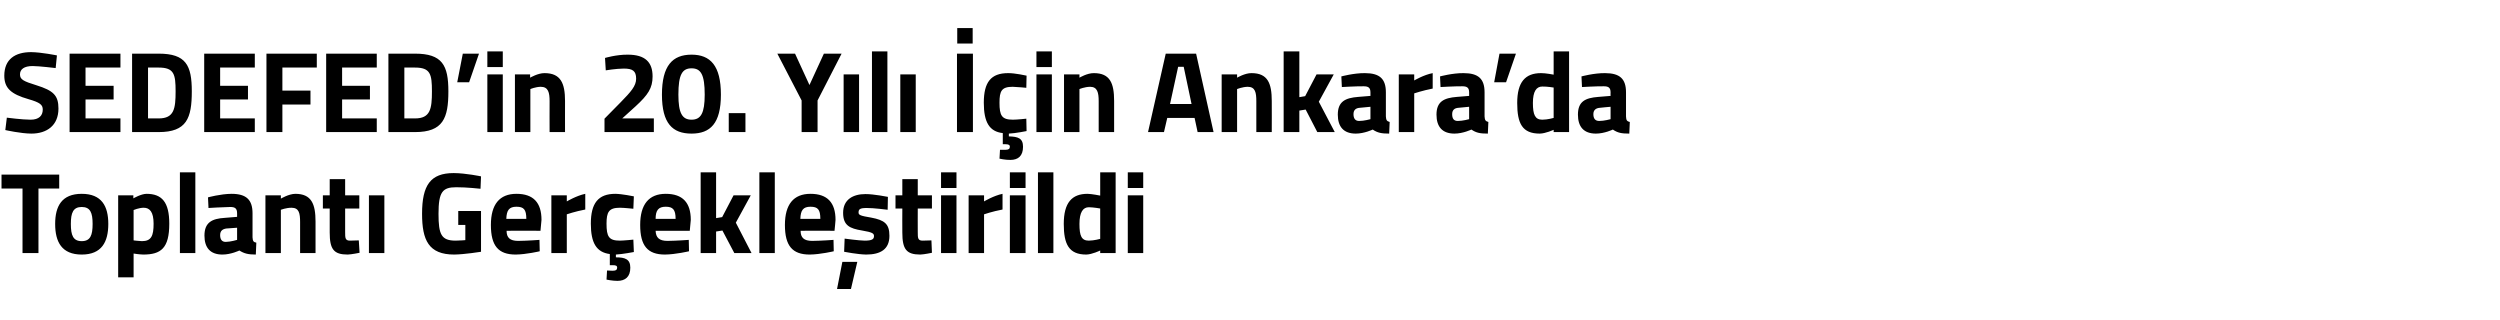 <?xml version="1.0" standalone="no"?><!DOCTYPE svg PUBLIC "-//W3C//DTD SVG 1.1//EN" "http://www.w3.org/Graphics/SVG/1.1/DTD/svg11.dtd"><svg xmlns="http://www.w3.org/2000/svg" version="1.1" width="988px" height="126.4px" viewBox="0 -13 988 126.4" style="top:-13px">  <desc>SEDEFED’in 20. Y l in Ankara’da Toplant Ger ekle tirildi</desc>  <defs/>  <g id="Polygon382608">    <path d="M 0.6 56 L 23.4 56 L 23.4 61.5 L 15.2 61.5 L 15.2 87 L 8.9 87 L 8.9 61.5 L 0.6 61.5 L 0.6 56 Z M 42.8 75.5 C 42.8 82.6 40.2 87.6 32.3 87.6 C 24.4 87.6 21.8 82.6 21.8 75.5 C 21.8 68.5 24.4 63.6 32.3 63.6 C 40.2 63.6 42.8 68.5 42.8 75.5 Z M 36.6 75.5 C 36.6 71.1 35.7 68.8 32.3 68.8 C 28.9 68.8 28 71.1 28 75.5 C 28 80 28.9 82.3 32.3 82.3 C 35.7 82.3 36.6 80 36.6 75.5 Z M 46.7 64.2 L 52.7 64.2 L 52.7 65.4 C 52.7 65.4 55.7 63.63 57.9 63.6 C 64 63.6 66.9 66.9 66.9 75.4 C 66.9 85.1 63.6 87.6 56.6 87.6 C 54.88 87.55 52.8 87.2 52.8 87.2 L 52.8 96.6 L 46.7 96.6 L 46.7 64.2 Z M 52.8 70 L 52.8 82 C 52.8 82 54.83 82.26 56.1 82.3 C 59.8 82.3 60.7 80.2 60.7 75.4 C 60.7 70.8 59.2 69.1 56.8 69.1 C 54.88 69.11 52.8 70 52.8 70 Z M 71.1 55.1 L 77.2 55.1 L 77.2 87 L 71.1 87 L 71.1 55.1 Z M 99.8 80.8 C 99.9 82.2 100.1 82.7 101.3 82.9 C 101.3 82.9 101.1 87.6 101.1 87.6 C 98.1 87.6 96.5 87.2 94.6 86 C 94.6 86 91.3 87.6 87.9 87.6 C 83.1 87.6 80.8 84.9 80.8 80.1 C 80.8 74.9 83.8 73.4 88.8 73.1 C 88.82 73.08 93.7 72.7 93.7 72.7 C 93.7 72.7 93.7 71.3 93.7 71.3 C 93.7 69.3 92.8 68.8 91 68.8 C 88 68.84 82.4 69.2 82.4 69.2 L 82.2 65 C 82.2 65 87.13 63.63 91.5 63.6 C 97.4 63.6 99.8 66 99.8 71.3 C 99.8 71.3 99.8 80.8 99.8 80.8 Z M 89.5 77.3 C 88 77.5 87 78.2 87 79.9 C 87 81.5 87.6 82.6 89.2 82.6 C 91.19 82.57 93.7 81.8 93.7 81.8 L 93.7 77 C 93.7 77 89.55 77.33 89.5 77.3 Z M 104.9 87 L 104.9 64.2 L 111 64.2 L 111 65.5 C 111 65.5 114.1 63.63 116.7 63.6 C 123.1 63.6 124.7 67.6 124.7 74.6 C 124.73 74.63 124.7 87 124.7 87 L 118.6 87 C 118.6 87 118.62 74.82 118.6 74.8 C 118.6 71.3 118.2 69.1 115.2 69.1 C 113.05 69.11 111 69.9 111 69.9 L 111 87 L 104.9 87 Z M 136.4 69.4 C 136.4 69.4 136.4 78.74 136.4 78.7 C 136.4 81 136.4 82.1 138.3 82.1 C 139.59 82.07 141.8 82 141.8 82 L 142.1 86.9 C 142.1 86.9 139 87.55 137.4 87.6 C 131.9 87.6 130.3 85.5 130.3 78.9 C 130.28 78.88 130.3 69.4 130.3 69.4 L 127.6 69.4 L 127.6 64.2 L 130.3 64.2 L 130.3 57.8 L 136.4 57.8 L 136.4 64.2 L 142 64.2 L 142 69.4 L 136.4 69.4 Z M 145.8 64.2 L 151.9 64.2 L 151.9 87 L 145.8 87 L 145.8 64.2 Z M 181.1 70.4 L 190.1 70.4 L 190.1 86.5 C 190.1 86.5 183.58 87.55 179.5 87.6 C 169.4 87.6 166.8 81.9 166.8 71.5 C 166.8 60.2 170.1 55.4 179.3 55.4 C 184.08 55.42 190.1 56.7 190.1 56.7 L 189.9 61.6 C 189.9 61.6 184.44 60.98 180.3 61 C 174.9 61 173.3 62.8 173.3 71.5 C 173.3 79.7 174.4 82.1 180.1 82.1 C 181.98 82.07 183.9 81.9 183.9 81.9 L 183.9 75.9 L 181.1 75.9 L 181.1 70.4 Z M 213.2 81.8 L 213.3 86.3 C 213.3 86.3 208.05 87.55 203.8 87.6 C 196.9 87.6 194 84.1 194 75.9 C 194 67.8 197.4 63.6 204.1 63.6 C 210.8 63.6 214 67.1 214 73.9 C 214.03 73.95 213.6 78.2 213.6 78.2 C 213.6 78.2 200.16 78.19 200.2 78.2 C 200.2 80.9 201.5 82.2 204.8 82.2 C 208.51 82.16 213.2 81.8 213.2 81.8 Z M 208 73.5 C 208 69.8 207 68.7 204.1 68.7 C 201.2 68.7 200.2 70.1 200.1 73.5 C 200.1 73.5 208 73.5 208 73.5 Z M 217.9 64.2 L 224 64.2 L 224 66.6 C 224 66.6 227.83 64.32 231.3 63.6 C 231.3 63.6 231.3 69.8 231.3 69.8 C 227.28 70.57 224 71.7 224 71.7 L 224 87 L 217.9 87 L 217.9 64.2 Z M 244 98 C 242.03 98 239.7 97.5 239.7 97.5 L 239.9 93.9 C 239.9 93.9 241.35 93.99 242.1 94 C 243.4 94 243.9 93.6 243.9 92.8 C 243.9 92 243.4 91.8 242.1 91.8 C 242.12 91.8 241 91.8 241 91.8 C 241 91.8 241.03 87.41 241 87.4 C 235.7 86.7 233.5 83 233.5 75.4 C 233.5 67.3 236.4 63.6 243.2 63.6 C 245.82 63.63 250.5 64.6 250.5 64.6 L 250.3 69.5 C 250.3 69.5 246.69 69.11 245 69.1 C 240.6 69.1 239.7 70.8 239.7 75.4 C 239.7 80.5 240.6 82.1 245 82.1 C 246.73 82.07 250.3 81.7 250.3 81.7 L 250.5 86.6 C 250.5 86.6 246.05 87.46 243.4 87.6 C 243.4 87.6 243.4 88.7 243.4 88.7 C 247 88.7 249.1 89.4 249.1 92.8 C 249.1 96.4 247.1 98 244 98 Z M 272.2 81.8 L 272.3 86.3 C 272.3 86.3 267.04 87.55 262.8 87.6 C 255.9 87.6 253 84.1 253 75.9 C 253 67.8 256.4 63.6 263.1 63.6 C 269.8 63.6 273 67.1 273 73.9 C 273.02 73.95 272.6 78.2 272.6 78.2 C 272.6 78.2 259.15 78.19 259.1 78.2 C 259.2 80.9 260.5 82.2 263.8 82.2 C 267.5 82.16 272.2 81.8 272.2 81.8 Z M 267 73.5 C 267 69.8 265.9 68.7 263.1 68.7 C 260.2 68.7 259.1 70.1 259.1 73.5 C 259.1 73.5 267 73.5 267 73.5 Z M 276.9 87 L 276.9 55.1 L 283 55.1 L 283 73.2 L 285.4 72.8 L 289.9 64.2 L 296.7 64.2 L 290.8 75 L 297 87 L 290.2 87 L 285.5 78.1 L 283 78.5 L 283 87 L 276.9 87 Z M 300.1 55.1 L 306.2 55.1 L 306.2 87 L 300.1 87 L 300.1 55.1 Z M 329.4 81.8 L 329.5 86.3 C 329.5 86.3 324.26 87.55 320 87.6 C 313.1 87.6 310.2 84.1 310.2 75.9 C 310.2 67.8 313.6 63.6 320.3 63.6 C 327 63.6 330.2 67.1 330.2 73.9 C 330.24 73.95 329.8 78.2 329.8 78.2 C 329.8 78.2 316.36 78.19 316.4 78.2 C 316.4 80.9 317.7 82.2 321 82.2 C 324.72 82.16 329.4 81.8 329.4 81.8 Z M 324.2 73.5 C 324.2 69.8 323.2 68.7 320.3 68.7 C 317.4 68.7 316.4 70.1 316.3 73.5 C 316.3 73.5 324.2 73.5 324.2 73.5 Z M 330.8 101.2 L 336.3 101.2 L 338.8 90.5 L 332.9 90.5 L 330.8 101.2 Z M 350.8 69.9 C 350.8 69.9 345.12 69.16 342.5 69.2 C 339.8 69.2 339.3 69.7 339.3 71 C 339.3 72 340.1 72.3 344.3 73 C 349.6 74 351.5 75.5 351.5 80.2 C 351.5 85.5 348 87.6 342.3 87.6 C 338.96 87.55 333.6 86.5 333.6 86.5 L 333.8 81.3 C 333.8 81.3 339.41 82.07 341.7 82.1 C 344.7 82.1 345.4 81.5 345.4 80.3 C 345.4 79.3 344.9 78.8 340.7 78.1 C 335.8 77.3 333.2 76.1 333.2 71.1 C 333.2 65.8 337.2 63.7 342 63.7 C 345.3 63.68 350.9 64.8 350.9 64.8 L 350.8 69.9 Z M 362.7 69.4 C 362.7 69.4 362.67 78.74 362.7 78.7 C 362.7 81 362.7 82.1 364.6 82.1 C 365.86 82.07 368.1 82 368.1 82 L 368.3 86.9 C 368.3 86.9 365.27 87.55 363.7 87.6 C 358.2 87.6 356.6 85.5 356.6 78.9 C 356.55 78.88 356.6 69.4 356.6 69.4 L 353.9 69.4 L 353.9 64.2 L 356.6 64.2 L 356.6 57.8 L 362.7 57.8 L 362.7 64.2 L 368.3 64.2 L 368.3 69.4 L 362.7 69.4 Z M 371.9 64.2 L 378 64.2 L 378 87 L 371.9 87 L 371.9 64.2 Z M 371.9 55.1 L 378 55.1 L 378 61.3 L 371.9 61.3 L 371.9 55.1 Z M 382.8 64.2 L 388.9 64.2 L 388.9 66.6 C 388.9 66.6 392.69 64.32 396.2 63.6 C 396.2 63.6 396.2 69.8 396.2 69.8 C 392.15 70.57 388.9 71.7 388.9 71.7 L 388.9 87 L 382.8 87 L 382.8 64.2 Z M 399.1 64.2 L 405.3 64.2 L 405.3 87 L 399.1 87 L 399.1 64.2 Z M 399.1 55.1 L 405.3 55.1 L 405.3 61.3 L 399.1 61.3 L 399.1 55.1 Z M 410.2 55.1 L 416.3 55.1 L 416.3 87 L 410.2 87 L 410.2 55.1 Z M 440.9 87 L 434.8 87 L 434.8 86 C 434.8 86 431.6 87.55 429.3 87.6 C 422.4 87.6 420.4 83.5 420.4 75.5 C 420.4 67.1 423.6 63.6 429.8 63.6 C 431.51 63.63 434.8 64.3 434.8 64.3 L 434.8 55.1 L 440.9 55.1 L 440.9 87 Z M 434.8 81.4 L 434.8 69.4 C 434.8 69.4 432.24 68.93 430.3 68.9 C 428 68.9 426.6 70.9 426.6 75.5 C 426.6 80.2 427.4 82.1 430.3 82.1 C 432.47 82.07 434.8 81.4 434.8 81.4 Z M 445.7 64.2 L 451.8 64.2 L 451.8 87 L 445.7 87 L 445.7 64.2 Z M 445.7 55.1 L 451.8 55.1 L 451.8 61.3 L 445.7 61.3 L 445.7 55.1 Z " stroke="none" fill="#000"/>  </g>  <g id="Polygon382607">    <path d="M 22 13.9 C 22 13.9 15.57 13.12 12.9 13.1 C 9.5 13.1 7.9 14.4 7.9 16.4 C 7.9 18.4 9.2 19.1 14.4 20.7 C 21.1 22.8 23.1 24.7 23.1 29.9 C 23.1 36.6 18.5 39.8 12.4 39.8 C 8.17 39.78 2.1 38.4 2.1 38.4 L 2.7 33.5 C 2.7 33.5 8.81 34.3 12.1 34.3 C 15.4 34.3 16.9 32.7 16.9 30.3 C 16.9 28.4 15.8 27.5 11.3 26.2 C 4.3 24.2 1.7 21.8 1.7 16.9 C 1.7 10.4 6 7.6 12.3 7.6 C 16.43 7.65 22.5 8.9 22.5 8.9 L 22 13.9 Z M 27.5 8.2 L 47.6 8.2 L 47.6 13.7 L 33.8 13.7 L 33.8 20.9 L 44.9 20.9 L 44.9 26.3 L 33.8 26.3 L 33.8 33.8 L 47.6 33.8 L 47.6 39.2 L 27.5 39.2 L 27.5 8.2 Z M 52.2 39.2 L 52.2 8.2 C 52.2 8.2 62.65 8.2 62.7 8.2 C 73.5 8.2 75.8 12.8 75.8 23.1 C 75.8 33.7 73.8 39.2 62.7 39.2 C 62.65 39.23 52.2 39.2 52.2 39.2 Z M 62.7 13.7 C 62.65 13.67 58.5 13.7 58.5 13.7 L 58.5 33.8 C 58.5 33.8 62.65 33.76 62.7 33.8 C 68.8 33.8 69.4 30 69.4 23.1 C 69.4 16.3 68.8 13.7 62.7 13.7 Z M 80.7 8.2 L 100.7 8.2 L 100.7 13.7 L 87 13.7 L 87 20.9 L 98 20.9 L 98 26.3 L 87 26.3 L 87 33.8 L 100.7 33.8 L 100.7 39.2 L 80.7 39.2 L 80.7 8.2 Z M 105.3 8.2 L 125.2 8.2 L 125.2 13.7 L 111.6 13.7 L 111.6 22.8 L 122.7 22.8 L 122.7 28.3 L 111.6 28.3 L 111.6 39.2 L 105.3 39.2 L 105.3 8.2 Z M 128.9 8.2 L 148.9 8.2 L 148.9 13.7 L 135.2 13.7 L 135.2 20.9 L 146.2 20.9 L 146.2 26.3 L 135.2 26.3 L 135.2 33.8 L 148.9 33.8 L 148.9 39.2 L 128.9 39.2 L 128.9 8.2 Z M 153.5 39.2 L 153.5 8.2 C 153.5 8.2 164 8.2 164 8.2 C 174.8 8.2 177.2 12.8 177.2 23.1 C 177.2 33.7 175.1 39.2 164 39.2 C 164 39.23 153.5 39.2 153.5 39.2 Z M 164 13.7 C 164 13.67 159.8 13.7 159.8 13.7 L 159.8 33.8 C 159.8 33.8 164 33.76 164 33.8 C 170.1 33.8 170.7 30 170.7 23.1 C 170.7 16.3 170.1 13.7 164 13.7 Z M 182.9 8.2 L 189.3 8.2 L 185.4 19.5 L 180.7 19.5 L 182.9 8.2 Z M 192.6 16.4 L 198.7 16.4 L 198.7 39.2 L 192.6 39.2 L 192.6 16.4 Z M 192.6 7.3 L 198.7 7.3 L 198.7 13.5 L 192.6 13.5 L 192.6 7.3 Z M 203.5 39.2 L 203.5 16.4 L 209.5 16.4 L 209.5 17.7 C 209.5 17.7 212.64 15.86 215.2 15.9 C 221.6 15.9 223.3 19.9 223.3 26.9 C 223.28 26.86 223.3 39.2 223.3 39.2 L 217.2 39.2 C 217.2 39.2 217.16 27.05 217.2 27 C 217.2 23.6 216.7 21.3 213.7 21.3 C 211.59 21.34 209.6 22.2 209.6 22.2 L 209.6 39.2 L 203.5 39.2 Z M 238.9 39.2 L 238.9 33.9 C 238.9 33.9 245.32 27.37 245.3 27.4 C 249.3 23.3 251.4 21 251.4 18.1 C 251.4 15 250 14.1 246.5 14.1 C 243.41 14.13 239.4 14.8 239.4 14.8 L 239.1 9.9 C 239.1 9.9 243.54 8.56 248.1 8.6 C 255 8.6 257.9 11.6 257.9 17.2 C 257.9 21.8 256.1 24.5 251.2 29 C 251.17 29.01 245.9 33.8 245.9 33.8 L 258.4 33.8 L 258.4 39.2 L 238.9 39.2 Z M 284.9 24.4 C 284.9 35.8 280.7 39.8 273.3 39.8 C 265.8 39.8 261.6 35.8 261.6 24.4 C 261.6 12.9 265.8 8.6 273.3 8.6 C 280.7 8.6 284.9 12.9 284.9 24.4 Z M 268.1 24.4 C 268.1 31.7 269.6 34.3 273.3 34.3 C 277 34.3 278.5 31.7 278.5 24.4 C 278.5 16.5 277 14 273.3 14 C 269.6 14 268.1 16.5 268.1 24.4 Z M 288 31.7 L 294.6 31.7 L 294.6 39.2 L 288 39.2 L 288 31.7 Z M 323.1 39.2 L 316.8 39.2 L 316.8 26.7 L 307.2 8.2 L 314.2 8.2 L 319.9 20.6 L 325.6 8.2 L 332.6 8.2 L 323.1 26.7 L 323.1 39.2 Z M 333.4 16.4 L 339.5 16.4 L 339.5 39.2 L 333.4 39.2 L 333.4 16.4 Z M 344.6 7.3 L 350.7 7.3 L 350.7 39.2 L 344.6 39.2 L 344.6 7.3 Z M 355.8 16.4 L 361.9 16.4 L 361.9 39.2 L 355.8 39.2 L 355.8 16.4 Z M 378.2 8.2 L 384.5 8.2 L 384.5 39.2 L 378.2 39.2 L 378.2 8.2 Z M 378.3 -1.9 L 384.4 -1.9 L 384.4 4.2 L 378.3 4.2 L 378.3 -1.9 Z M 399.3 50.2 C 397.3 50.23 395 49.7 395 49.7 L 395.2 46.2 C 395.2 46.2 396.62 46.22 397.4 46.2 C 398.6 46.2 399.1 45.8 399.1 45 C 399.1 44.3 398.6 44 397.4 44 C 397.39 44.03 396.3 44 396.3 44 C 396.3 44 396.3 39.64 396.3 39.6 C 391 39 388.8 35.3 388.8 27.6 C 388.8 19.5 391.6 15.9 398.4 15.9 C 401.09 15.86 405.7 16.9 405.7 16.9 L 405.6 21.7 C 405.6 21.7 401.96 21.34 400.2 21.3 C 395.8 21.3 395 23 395 27.6 C 395 32.7 395.9 34.3 400.3 34.3 C 402 34.3 405.6 33.9 405.6 33.9 L 405.7 38.8 C 405.7 38.8 401.32 39.69 398.7 39.8 C 398.7 39.8 398.7 40.9 398.7 40.9 C 402.3 41 404.3 41.6 404.3 45 C 404.3 48.6 402.4 50.2 399.3 50.2 Z M 409.6 16.4 L 415.7 16.4 L 415.7 39.2 L 409.6 39.2 L 409.6 16.4 Z M 409.6 7.3 L 415.7 7.3 L 415.7 13.5 L 409.6 13.5 L 409.6 7.3 Z M 420.5 39.2 L 420.5 16.4 L 426.6 16.4 L 426.6 17.7 C 426.6 17.7 429.66 15.86 432.3 15.9 C 438.7 15.9 440.3 19.9 440.3 26.9 C 440.3 26.86 440.3 39.2 440.3 39.2 L 434.2 39.2 C 434.2 39.2 434.18 27.05 434.2 27 C 434.2 23.6 433.7 21.3 430.8 21.3 C 428.61 21.34 426.6 22.2 426.6 22.2 L 426.6 39.2 L 420.5 39.2 Z M 460.7 8.2 L 472.7 8.2 L 479.6 39.2 L 473.3 39.2 L 472.1 33.6 L 461.3 33.6 L 460 39.2 L 453.7 39.2 L 460.7 8.2 Z M 462.4 28.1 L 470.9 28.1 L 467.8 13.4 L 465.6 13.4 L 462.4 28.1 Z M 482.8 39.2 L 482.8 16.4 L 488.9 16.4 L 488.9 17.7 C 488.9 17.7 492.01 15.86 494.6 15.9 C 501 15.9 502.6 19.9 502.6 26.9 C 502.64 26.86 502.6 39.2 502.6 39.2 L 496.5 39.2 C 496.5 39.2 496.52 27.05 496.5 27 C 496.5 23.6 496.1 21.3 493.1 21.3 C 490.96 21.34 488.9 22.2 488.9 22.2 L 488.9 39.2 L 482.8 39.2 Z M 507.3 39.2 L 507.3 7.3 L 513.5 7.3 L 513.5 25.4 L 515.8 25 L 520.3 16.4 L 527.1 16.4 L 521.2 27.2 L 527.5 39.2 L 520.6 39.2 L 516 30.3 L 513.5 30.7 L 513.5 39.2 L 507.3 39.2 Z M 547.7 33 C 547.8 34.4 548 34.9 549.2 35.2 C 549.2 35.2 549 39.8 549 39.8 C 546 39.8 544.4 39.5 542.5 38.2 C 542.5 38.2 539.2 39.8 535.8 39.8 C 531 39.8 528.7 37.1 528.7 32.3 C 528.7 27.1 531.7 25.7 536.7 25.3 C 536.7 25.31 541.6 24.9 541.6 24.9 C 541.6 24.9 541.58 23.53 541.6 23.5 C 541.6 21.6 540.7 21.1 538.9 21.1 C 535.88 21.07 530.3 21.4 530.3 21.4 L 530.1 17.2 C 530.1 17.2 535.01 15.86 539.4 15.9 C 545.3 15.9 547.7 18.2 547.7 23.5 C 547.7 23.5 547.7 33 547.7 33 Z M 537.4 29.6 C 535.8 29.7 534.9 30.5 534.9 32.1 C 534.9 33.7 535.5 34.8 537.1 34.8 C 539.07 34.81 541.6 34.1 541.6 34.1 L 541.6 29.2 C 541.6 29.2 537.43 29.56 537.4 29.6 Z M 552.8 16.4 L 558.9 16.4 L 558.9 18.8 C 558.9 18.8 562.7 16.55 566.2 15.9 C 566.2 15.9 566.2 22 566.2 22 C 562.16 22.8 558.9 23.9 558.9 23.9 L 558.9 39.2 L 552.8 39.2 L 552.8 16.4 Z M 586.7 33 C 586.8 34.4 587 34.9 588.2 35.2 C 588.2 35.2 588 39.8 588 39.8 C 584.9 39.8 583.4 39.5 581.5 38.2 C 581.5 38.2 578.2 39.8 574.8 39.8 C 570 39.8 567.7 37.1 567.7 32.3 C 567.7 27.1 570.7 25.7 575.7 25.3 C 575.68 25.31 580.6 24.9 580.6 24.9 C 580.6 24.9 580.57 23.53 580.6 23.5 C 580.6 21.6 579.7 21.1 577.9 21.1 C 574.86 21.07 569.3 21.4 569.3 21.4 L 569.1 17.2 C 569.1 17.2 573.99 15.86 578.4 15.9 C 584.3 15.9 586.7 18.2 586.7 23.5 C 586.7 23.5 586.7 33 586.7 33 Z M 576.4 29.6 C 574.8 29.7 573.9 30.5 573.9 32.1 C 573.9 33.7 574.4 34.8 576.1 34.8 C 578.06 34.81 580.6 34.1 580.6 34.1 L 580.6 29.2 C 580.6 29.2 576.41 29.56 576.4 29.6 Z M 592.6 8.2 L 599.1 8.2 L 595.2 19.5 L 590.5 19.5 L 592.6 8.2 Z M 620.1 39.2 L 614 39.2 L 614 38.3 C 614 38.3 610.8 39.78 608.5 39.8 C 601.6 39.8 599.6 35.8 599.6 27.7 C 599.6 19.4 602.8 15.9 609 15.9 C 610.71 15.86 614 16.5 614 16.5 L 614 7.3 L 620.1 7.3 L 620.1 39.2 Z M 614 33.6 L 614 21.6 C 614 21.6 611.44 21.16 609.5 21.2 C 607.2 21.2 605.8 23.1 605.8 27.7 C 605.8 32.4 606.7 34.3 609.5 34.3 C 611.67 34.3 614 33.6 614 33.6 Z M 642.6 33 C 642.7 34.4 642.8 34.9 644.1 35.2 C 644.1 35.2 643.9 39.8 643.9 39.8 C 640.8 39.8 639.3 39.5 637.4 38.2 C 637.4 38.2 634.1 39.8 630.7 39.8 C 625.9 39.8 623.6 37.1 623.6 32.3 C 623.6 27.1 626.5 25.7 631.6 25.3 C 631.57 25.31 636.5 24.9 636.5 24.9 C 636.5 24.9 636.45 23.53 636.5 23.5 C 636.5 21.6 635.6 21.1 633.8 21.1 C 630.75 21.07 625.2 21.4 625.2 21.4 L 625 17.2 C 625 17.2 629.88 15.86 634.3 15.9 C 640.2 15.9 642.6 18.2 642.6 23.5 C 642.6 23.5 642.6 33 642.6 33 Z M 632.3 29.6 C 630.7 29.7 629.7 30.5 629.7 32.1 C 629.7 33.7 630.3 34.8 632 34.8 C 633.94 34.81 636.5 34.1 636.5 34.1 L 636.5 29.2 C 636.5 29.2 632.3 29.56 632.3 29.6 Z " stroke="none" fill="#000"/>  </g></svg>